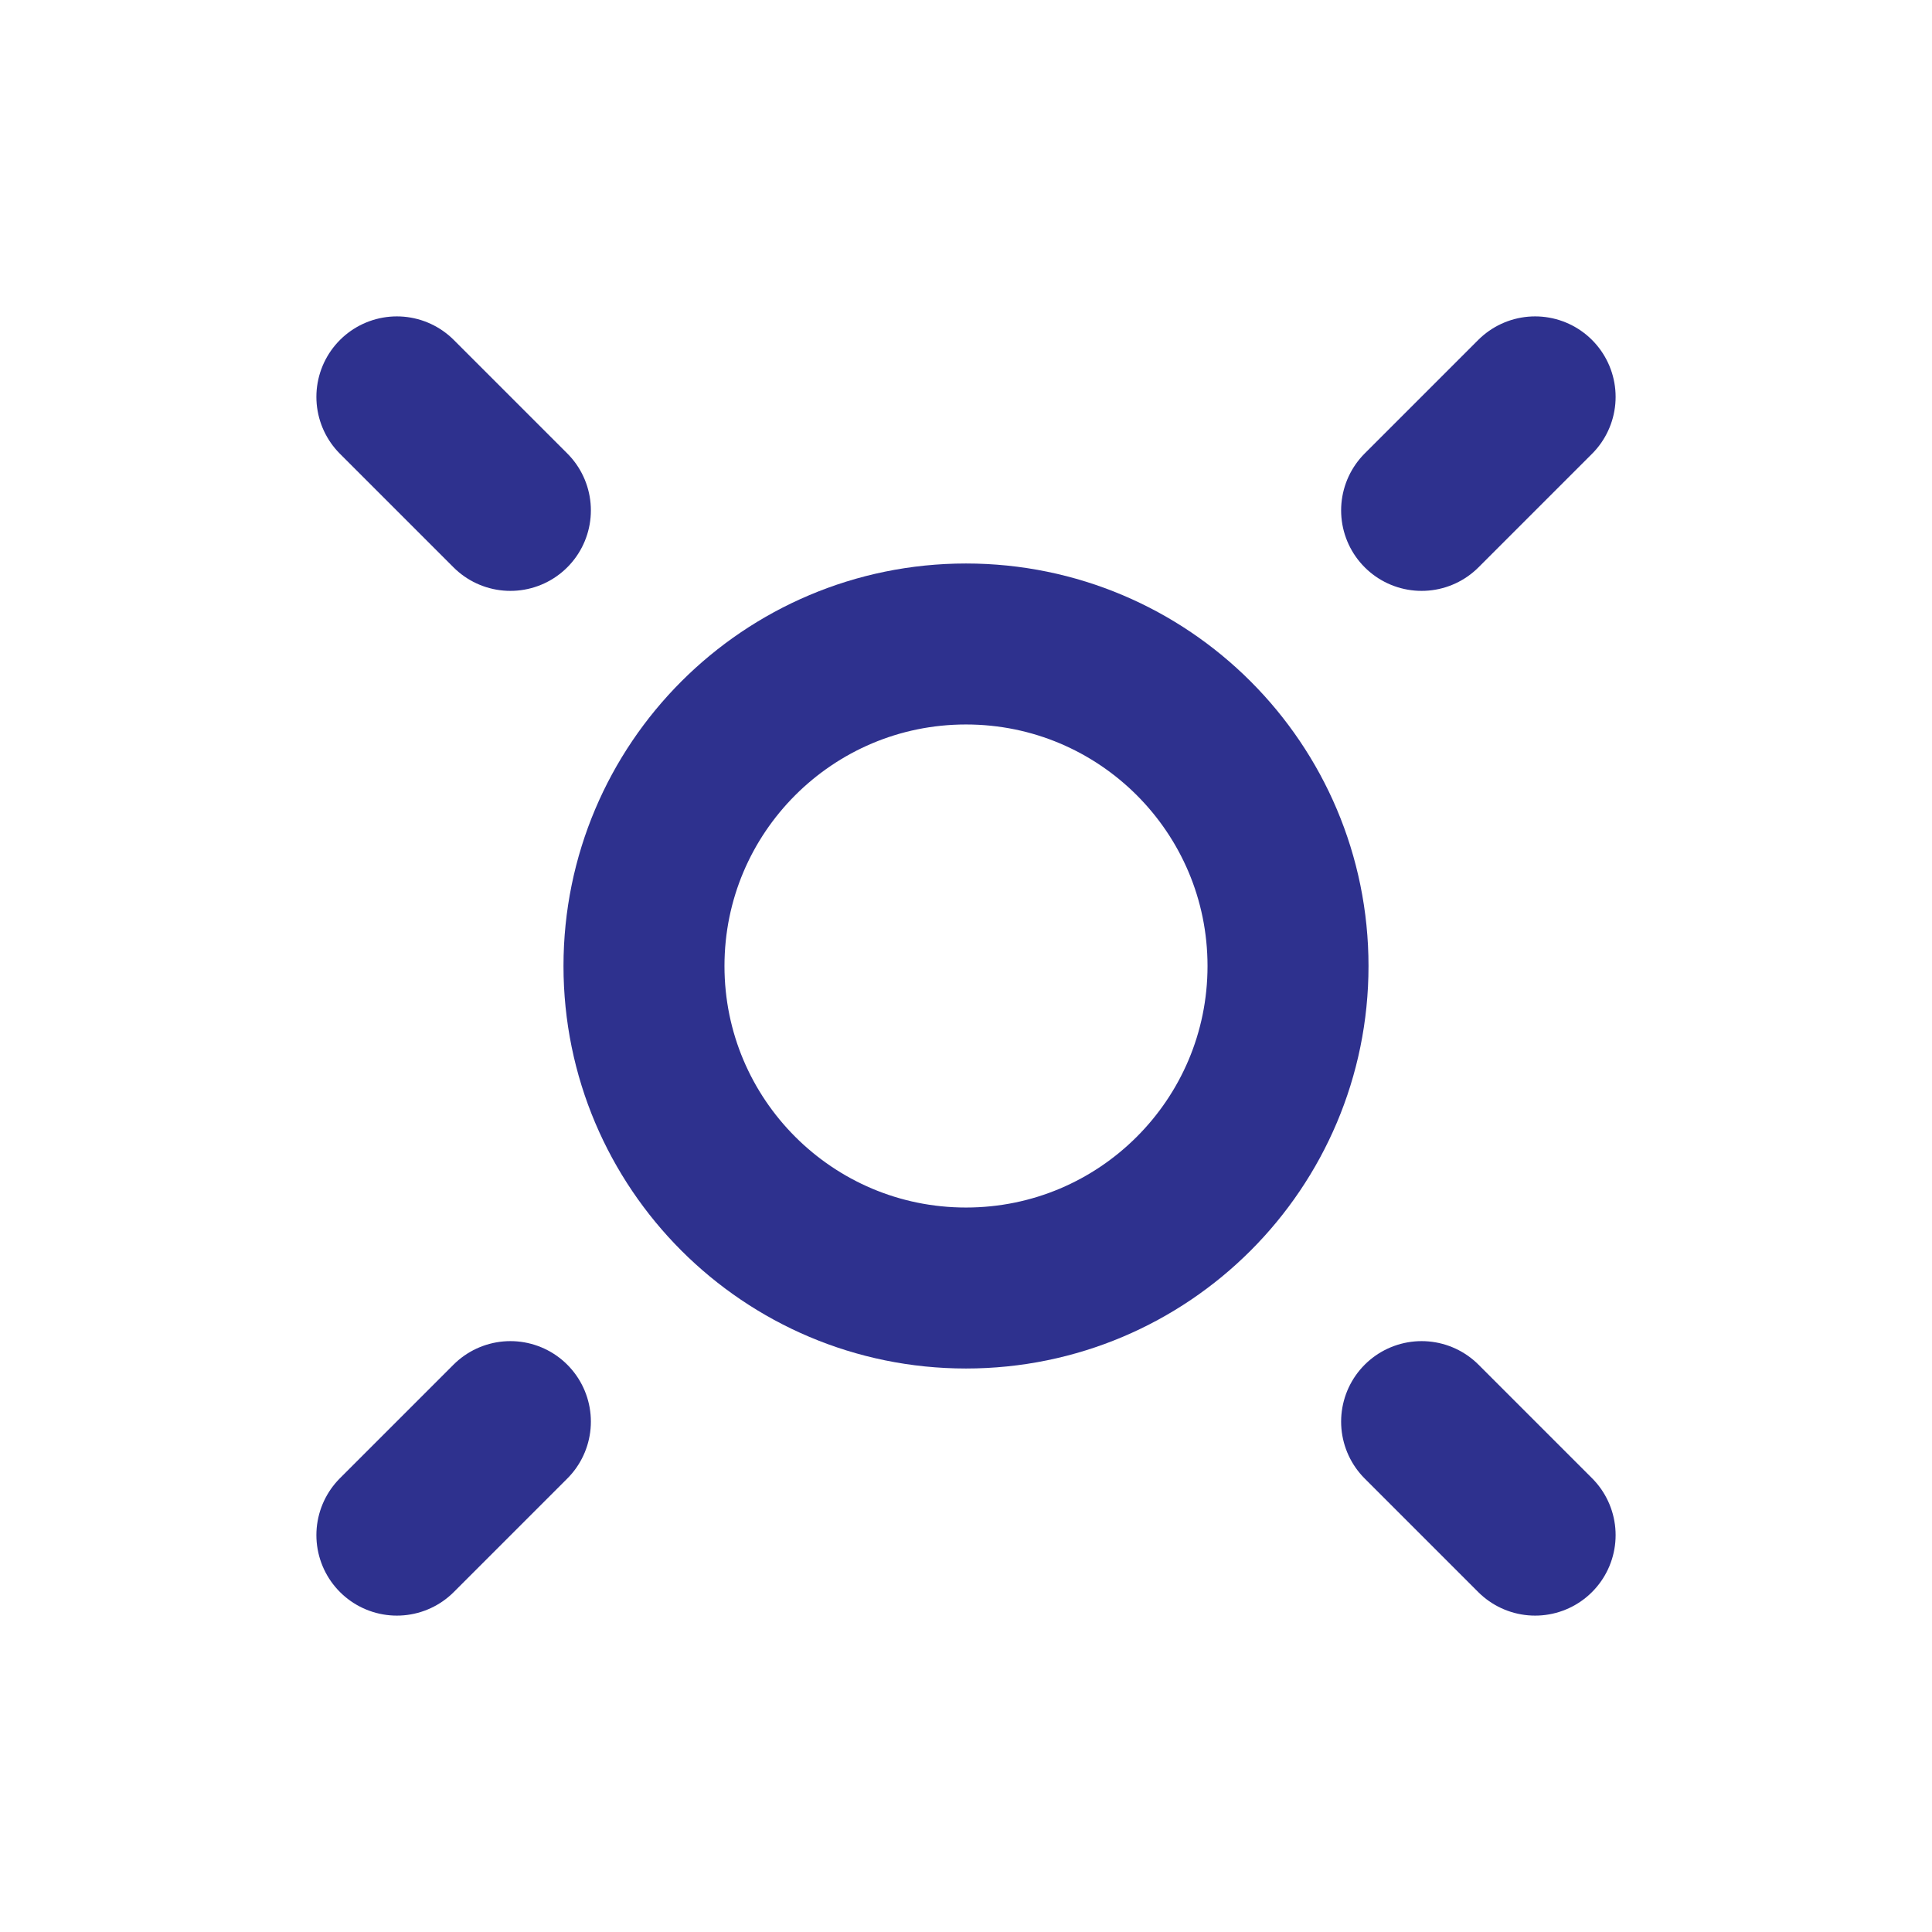 <svg width="40" height="40" viewBox="0 0 40 40" fill="none" xmlns="http://www.w3.org/2000/svg">
<path d="M20 26.667C23.682 26.667 26.667 23.682 26.667 20C26.667 16.318 23.682 13.333 20 13.333C16.318 13.333 13.333 16.318 13.333 20C13.333 23.682 16.318 26.667 20 26.667Z" stroke="#2E318E" stroke-width="3.333" stroke-linecap="round" stroke-linejoin="round"/>
<path d="M8.217 8.217L10.567 10.567" stroke="#2E318E" stroke-width="3.333" stroke-linecap="round" stroke-linejoin="round"/>
<path d="M29.433 29.433L31.783 31.783" stroke="#2E318E" stroke-width="3.333" stroke-linecap="round" stroke-linejoin="round"/>
<path d="M10.567 29.433L8.217 31.783" stroke="#2E318E" stroke-width="3.333" stroke-linecap="round" stroke-linejoin="round"/>
<path d="M31.783 8.217L29.433 10.567" stroke="#2E318E" stroke-width="3.333" stroke-linecap="round" stroke-linejoin="round"/>
</svg>

